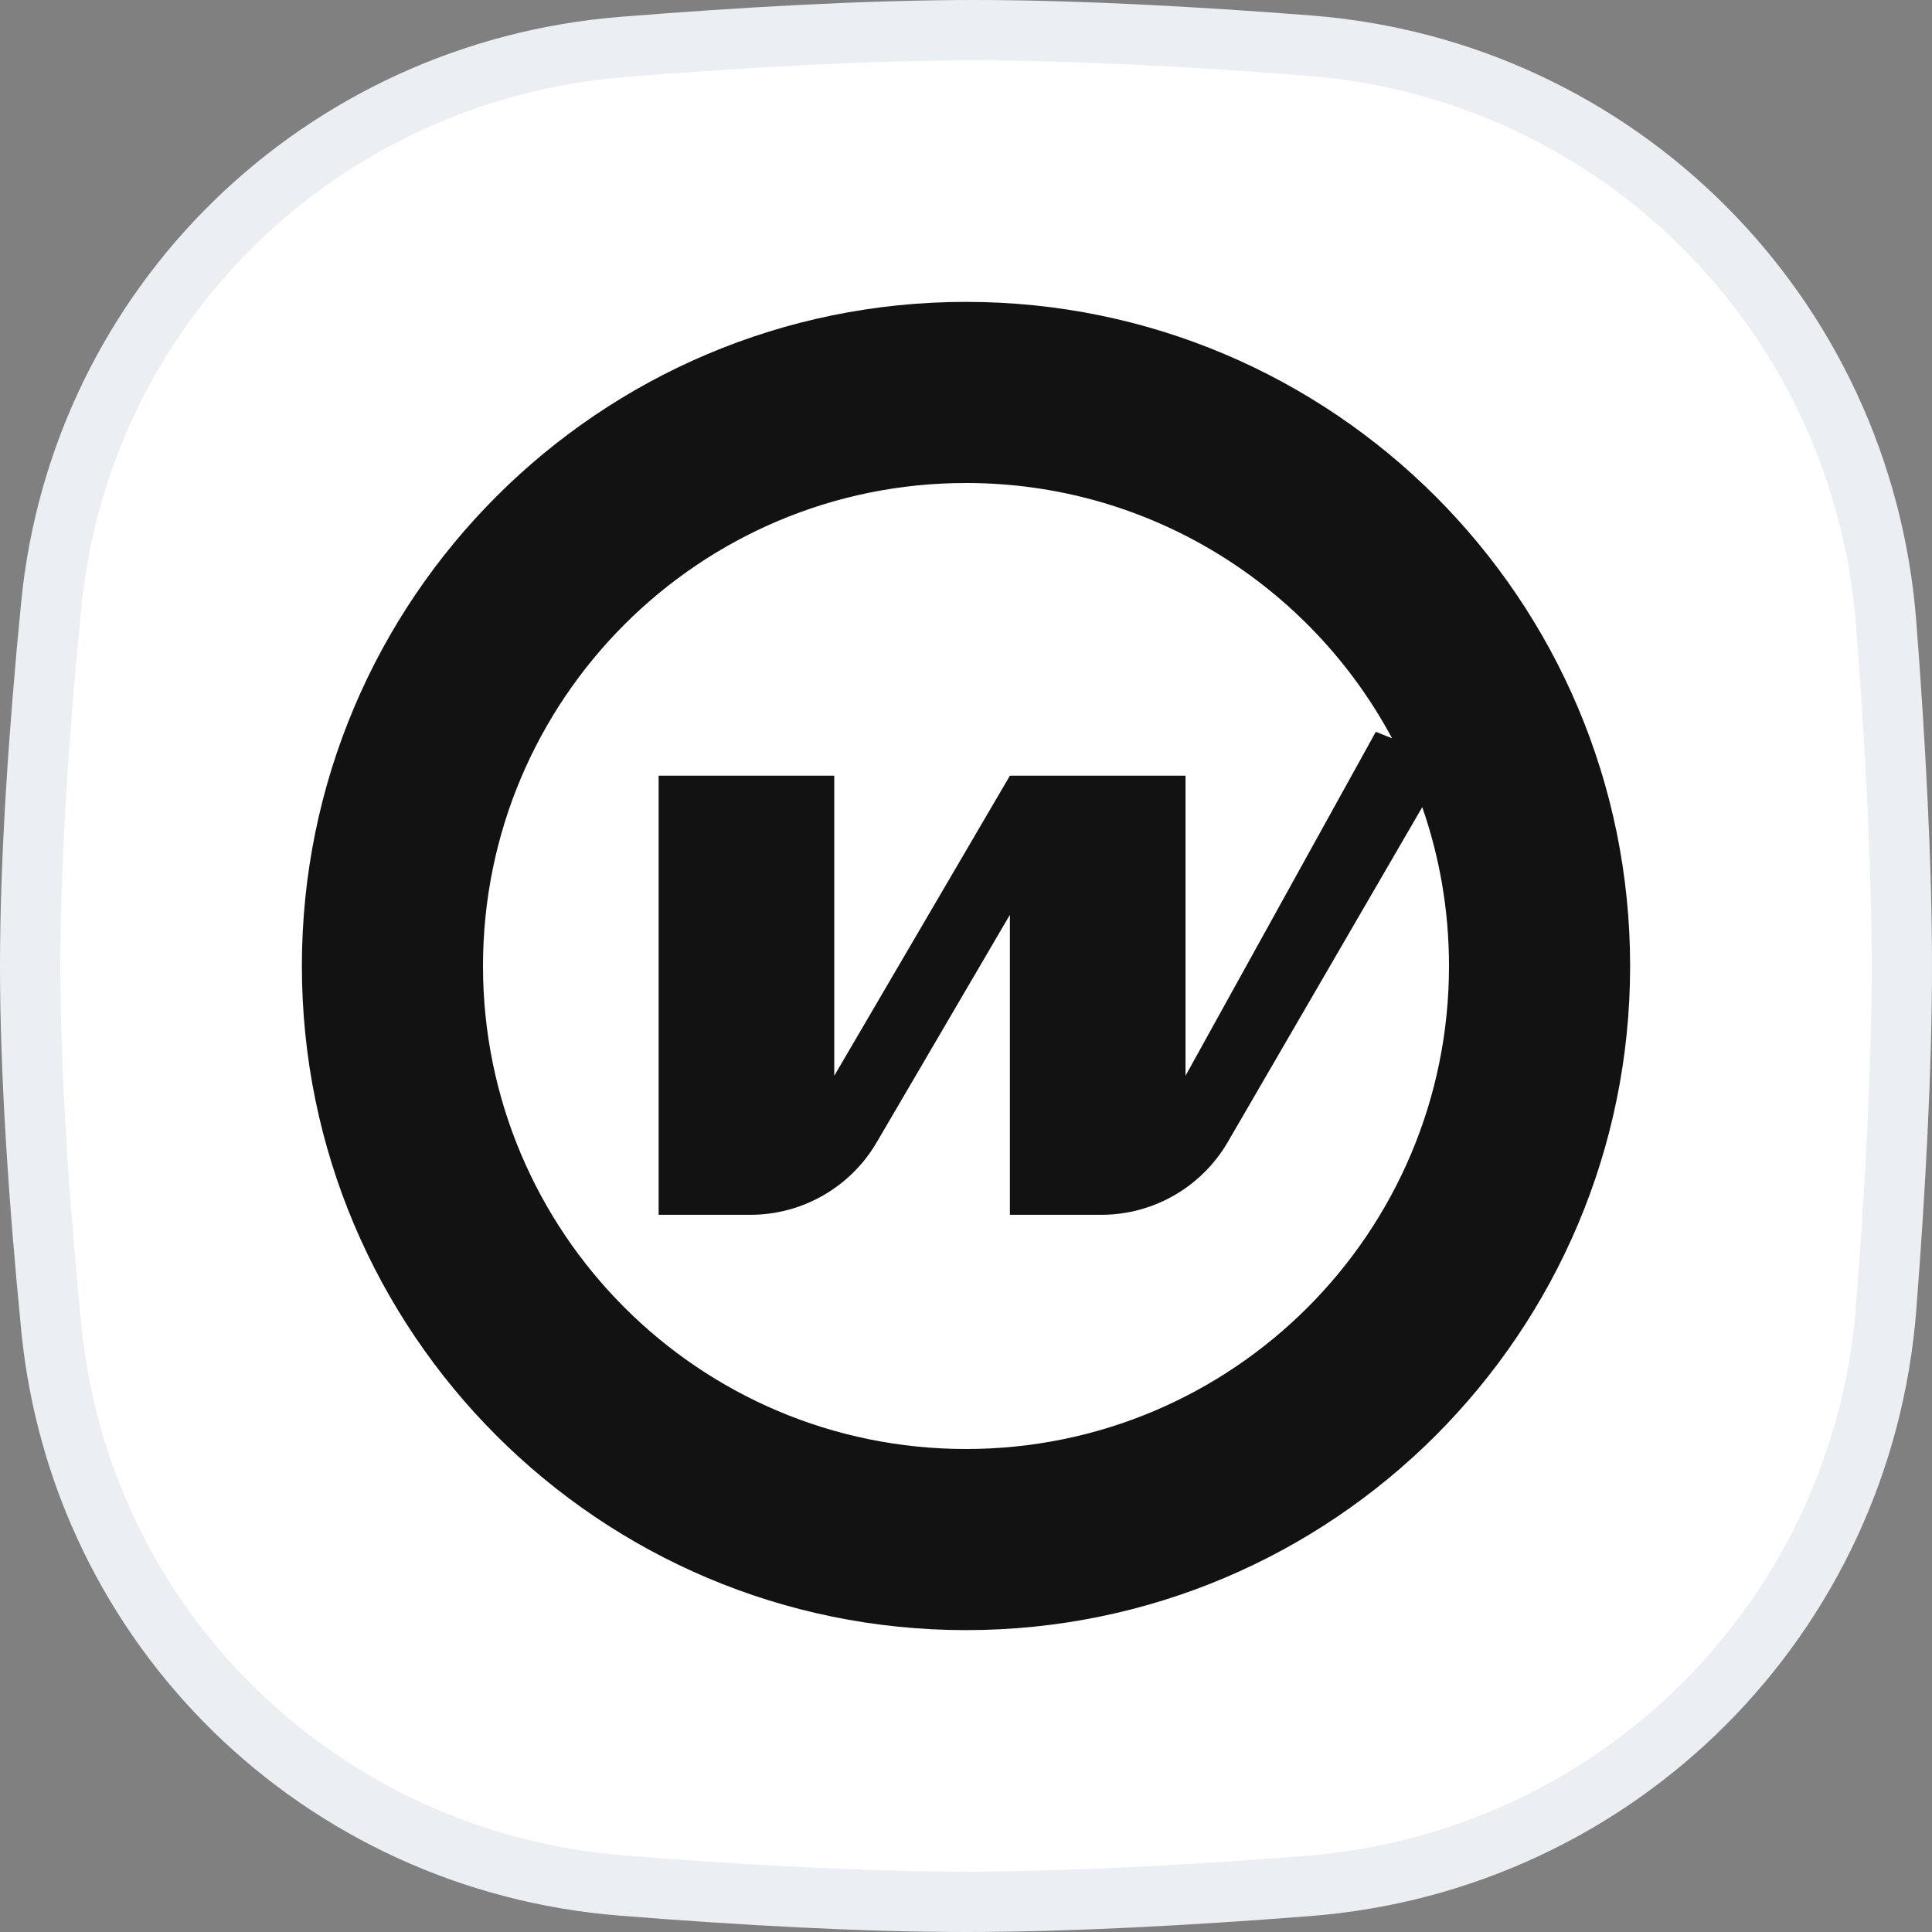 <svg width="32" height="32" viewBox="0 0 32 32" fill="none" xmlns="http://www.w3.org/2000/svg">
<rect x="0" y="0" width="32" height="32" fill="#808080" stroke="none"/>
<g clip-path="url(#clip0_13071_1512)">
<path d="M10.318 0.777C12.332 0.616 14.389 0.5 16.138 0.5C17.806 0.5 19.755 0.605 21.679 0.755C26.805 1.153 30.845 5.203 31.241 10.33C31.392 12.297 31.5 14.294 31.5 16C31.5 17.701 31.393 19.69 31.242 21.651C30.846 26.787 26.794 30.839 21.658 31.238C19.688 31.392 17.694 31.5 16 31.5C14.276 31.5 12.265 31.387 10.297 31.23C5.307 30.831 1.336 26.963 0.849 21.986C0.646 19.918 0.5 17.798 0.5 16C0.5 14.208 0.646 12.096 0.847 10.033C1.334 5.048 5.318 1.177 10.318 0.777Z" fill="white" stroke="#EBEEF2"/>
<path d="M16 5C22.074 5 27 9.926 27 16C27 22.074 22.074 27 16 27C9.926 27 5 22.074 5 16C5 9.926 9.926 5 16 5Z" fill="#121212"/>
<path d="M16 24C20.418 24 24 20.418 24 16C24 15.078 23.844 14.193 23.557 13.369L20.337 18.914C19.903 19.661 19.105 20.121 18.241 20.121H16.727V15.152L14.52 18.922C14.085 19.665 13.289 20.121 12.428 20.121H10.909V12.848H13.818V17.818L16.727 12.848H19.636V17.818L22.788 12.121L23.057 12.229C21.709 9.712 19.055 8 16 8C11.582 8 8 11.582 8 16C8 20.418 11.582 24 16 24Z" fill="white"/>
</g>
<defs>
<clipPath id="clip0_13071_1512">
<rect width="32" height="32" fill="white"/>
</clipPath>
</defs>
</svg>
